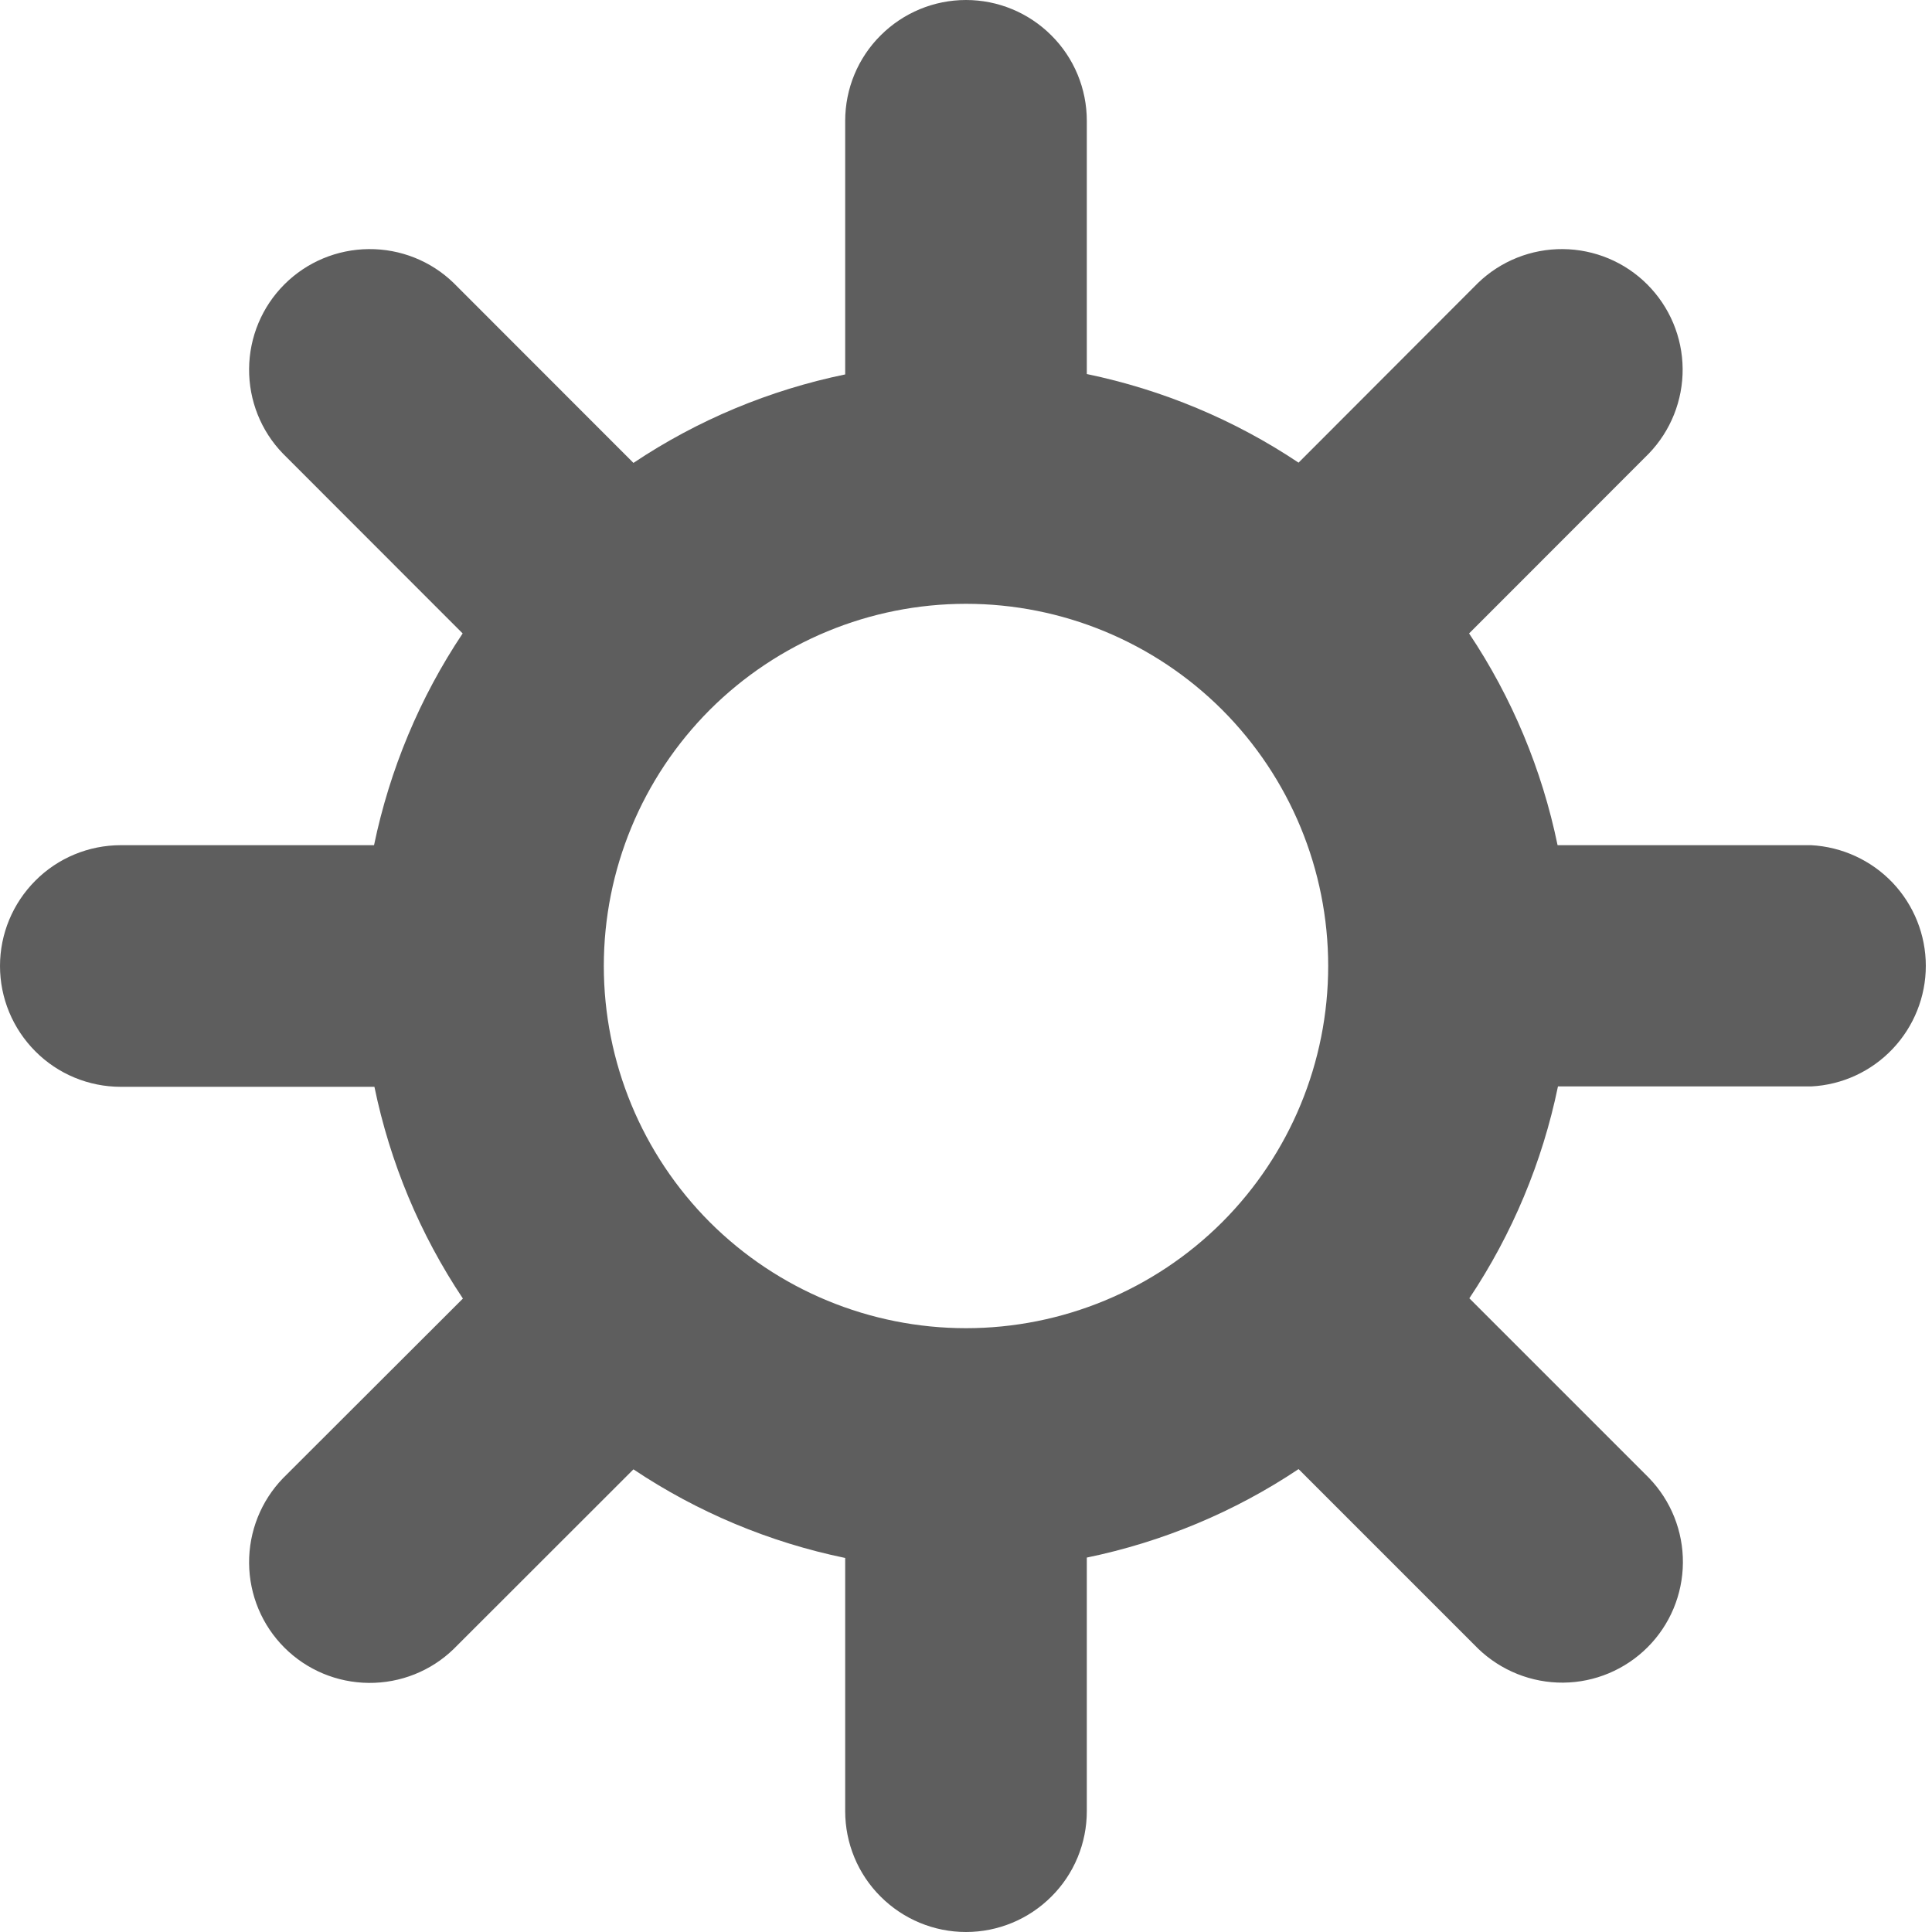 <svg xmlns="http://www.w3.org/2000/svg" fill="none" viewBox="0 0 15 15" height="15" width="15">
<g clip-path="url(#clip0_625_225)">
<path fill="#5E5E5E" d="M14.062 6.562H12.093C11.972 5.975 11.739 5.416 11.406 4.918L12.801 3.522C12.971 3.346 13.066 3.109 13.064 2.863C13.062 2.617 12.963 2.382 12.789 2.208C12.615 2.034 12.38 1.936 12.134 1.934C11.889 1.932 11.652 2.026 11.475 2.197L10.082 3.592C9.584 3.259 9.025 3.026 8.438 2.904V0.938C8.438 0.689 8.339 0.45 8.163 0.275C7.987 0.099 7.749 0 7.5 0C7.251 0 7.013 0.099 6.837 0.275C6.661 0.45 6.562 0.689 6.562 0.938V2.907C5.975 3.028 5.416 3.261 4.918 3.594L3.522 2.197C3.346 2.026 3.109 1.932 2.863 1.934C2.617 1.936 2.382 2.034 2.208 2.208C2.034 2.382 1.936 2.617 1.934 2.863C1.932 3.109 2.026 3.346 2.197 3.522L3.592 4.918C3.259 5.416 3.026 5.975 2.904 6.562H0.938C0.689 6.562 0.45 6.661 0.275 6.837C0.099 7.013 0 7.251 0 7.5C0 7.749 0.099 7.987 0.275 8.163C0.45 8.339 0.689 8.438 0.938 8.438H2.907C3.028 9.025 3.261 9.584 3.594 10.082L2.197 11.477C2.026 11.654 1.932 11.891 1.934 12.137C1.936 12.383 2.034 12.618 2.208 12.792C2.382 12.966 2.617 13.064 2.863 13.066C3.109 13.068 3.346 12.974 3.522 12.803L4.918 11.408C5.416 11.741 5.975 11.975 6.562 12.096V14.062C6.562 14.311 6.661 14.55 6.837 14.725C7.013 14.901 7.251 15 7.5 15C7.749 15 7.987 14.901 8.163 14.725C8.339 14.55 8.438 14.311 8.438 14.062V12.093C9.025 11.972 9.584 11.739 10.082 11.406L11.477 12.801C11.654 12.971 11.891 13.066 12.137 13.064C12.383 13.062 12.618 12.963 12.792 12.789C12.966 12.615 13.064 12.38 13.066 12.134C13.068 11.889 12.974 11.652 12.803 11.475L11.408 10.08C11.741 9.581 11.975 9.022 12.096 8.435H14.062C14.302 8.423 14.528 8.319 14.694 8.144C14.859 7.97 14.952 7.739 14.952 7.499C14.952 7.258 14.859 7.027 14.694 6.853C14.528 6.679 14.302 6.575 14.062 6.562ZM7.5 10.312C6.754 10.312 6.039 10.016 5.511 9.489C4.984 8.961 4.688 8.246 4.688 7.5C4.688 6.754 4.984 6.039 5.511 5.511C6.039 4.984 6.754 4.688 7.5 4.688C8.246 4.688 8.961 4.984 9.489 5.511C10.016 6.039 10.312 6.754 10.312 7.5C10.312 8.246 10.016 8.961 9.489 9.489C8.961 10.016 8.246 10.312 7.5 10.312Z"></path>
</g>
<defs>
<clipPath id="clip0_625_225">
<rect fill="white" height="15" width="15"></rect>
</clipPath>
</defs>
</svg>
